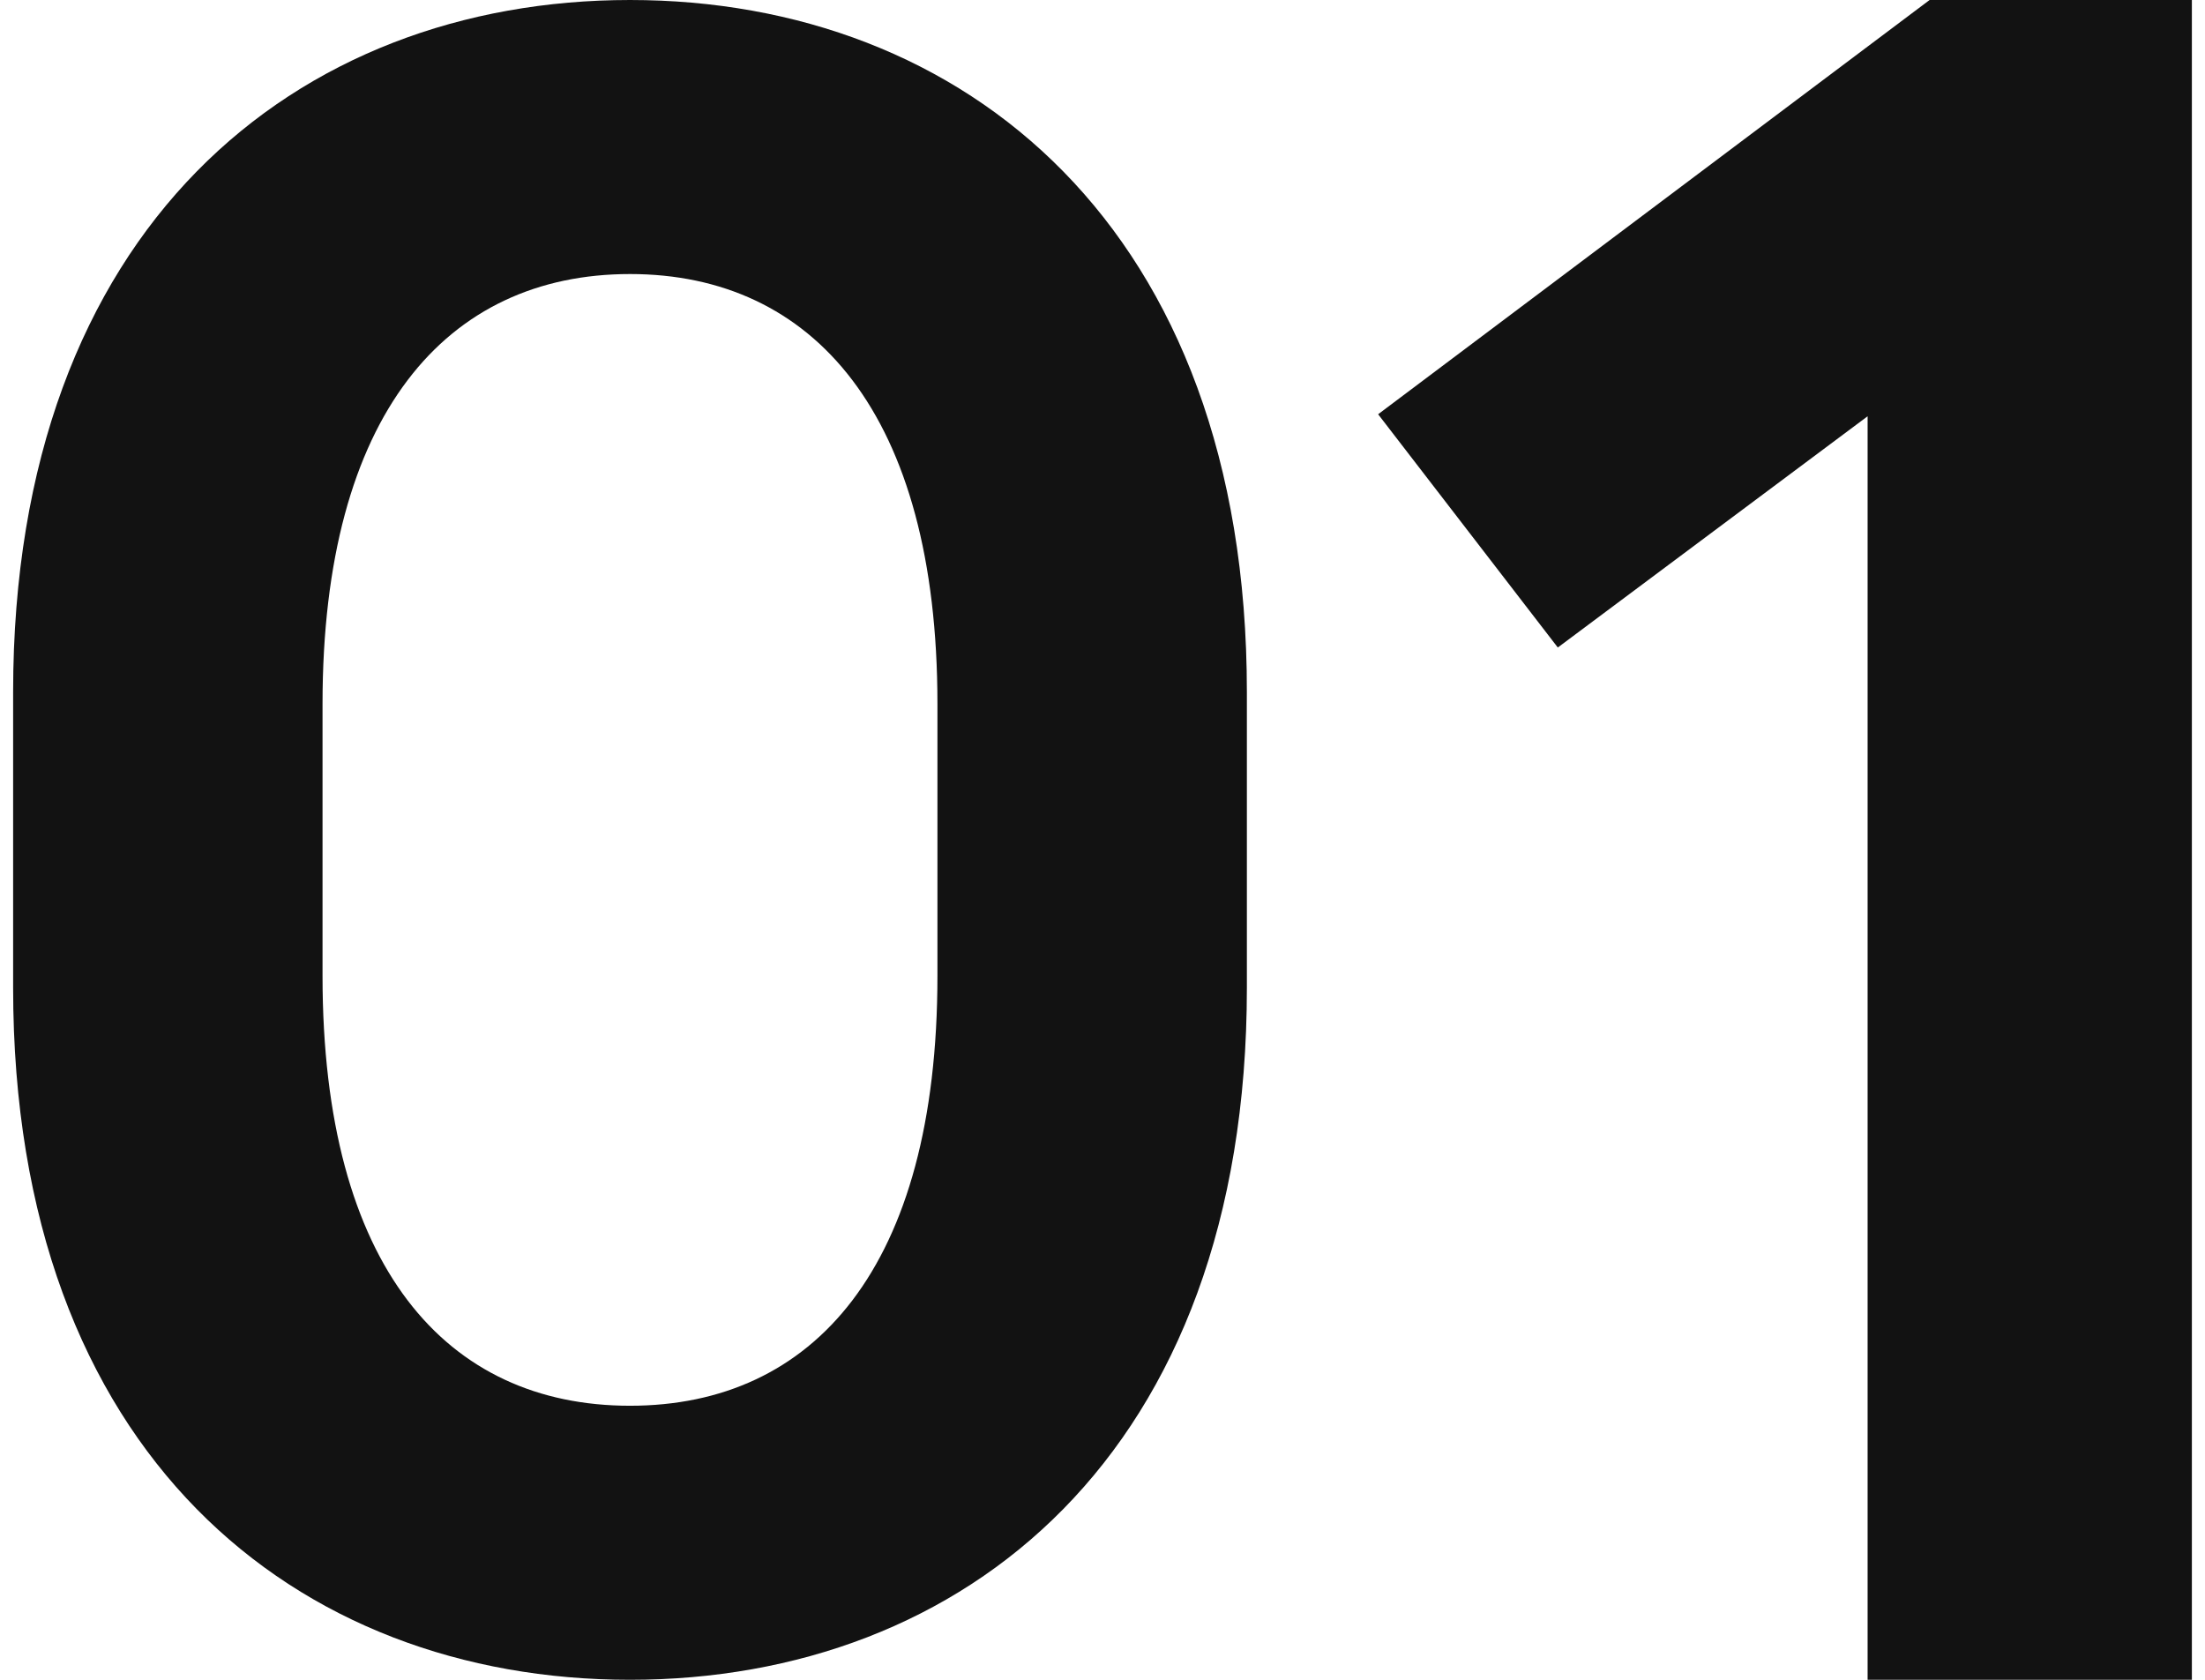 <svg width="84" height="64" viewBox="0 0 84 64" fill="none" xmlns="http://www.w3.org/2000/svg">
<path d="M83.5 64H71.147V15.86L59.345 24.67L52.5 15.783L73.508 0H83.5V64Z" fill="#121212"/>
<path d="M24 64C11.312 64 0.5 55.437 0.5 37.634V26.366C0.5 8.638 11.312 0 24 0C36.688 0 47.5 8.638 47.5 26.366V37.634C47.5 55.437 36.688 64 24 64ZM24 53.559C30.982 53.559 35.712 48.3 35.712 37.183V26.817C35.712 15.775 30.982 10.441 24 10.441C17.018 10.441 12.287 15.775 12.287 26.817V37.183C12.287 48.3 17.018 53.559 24 53.559Z" fill="#121212"/>
</svg>
